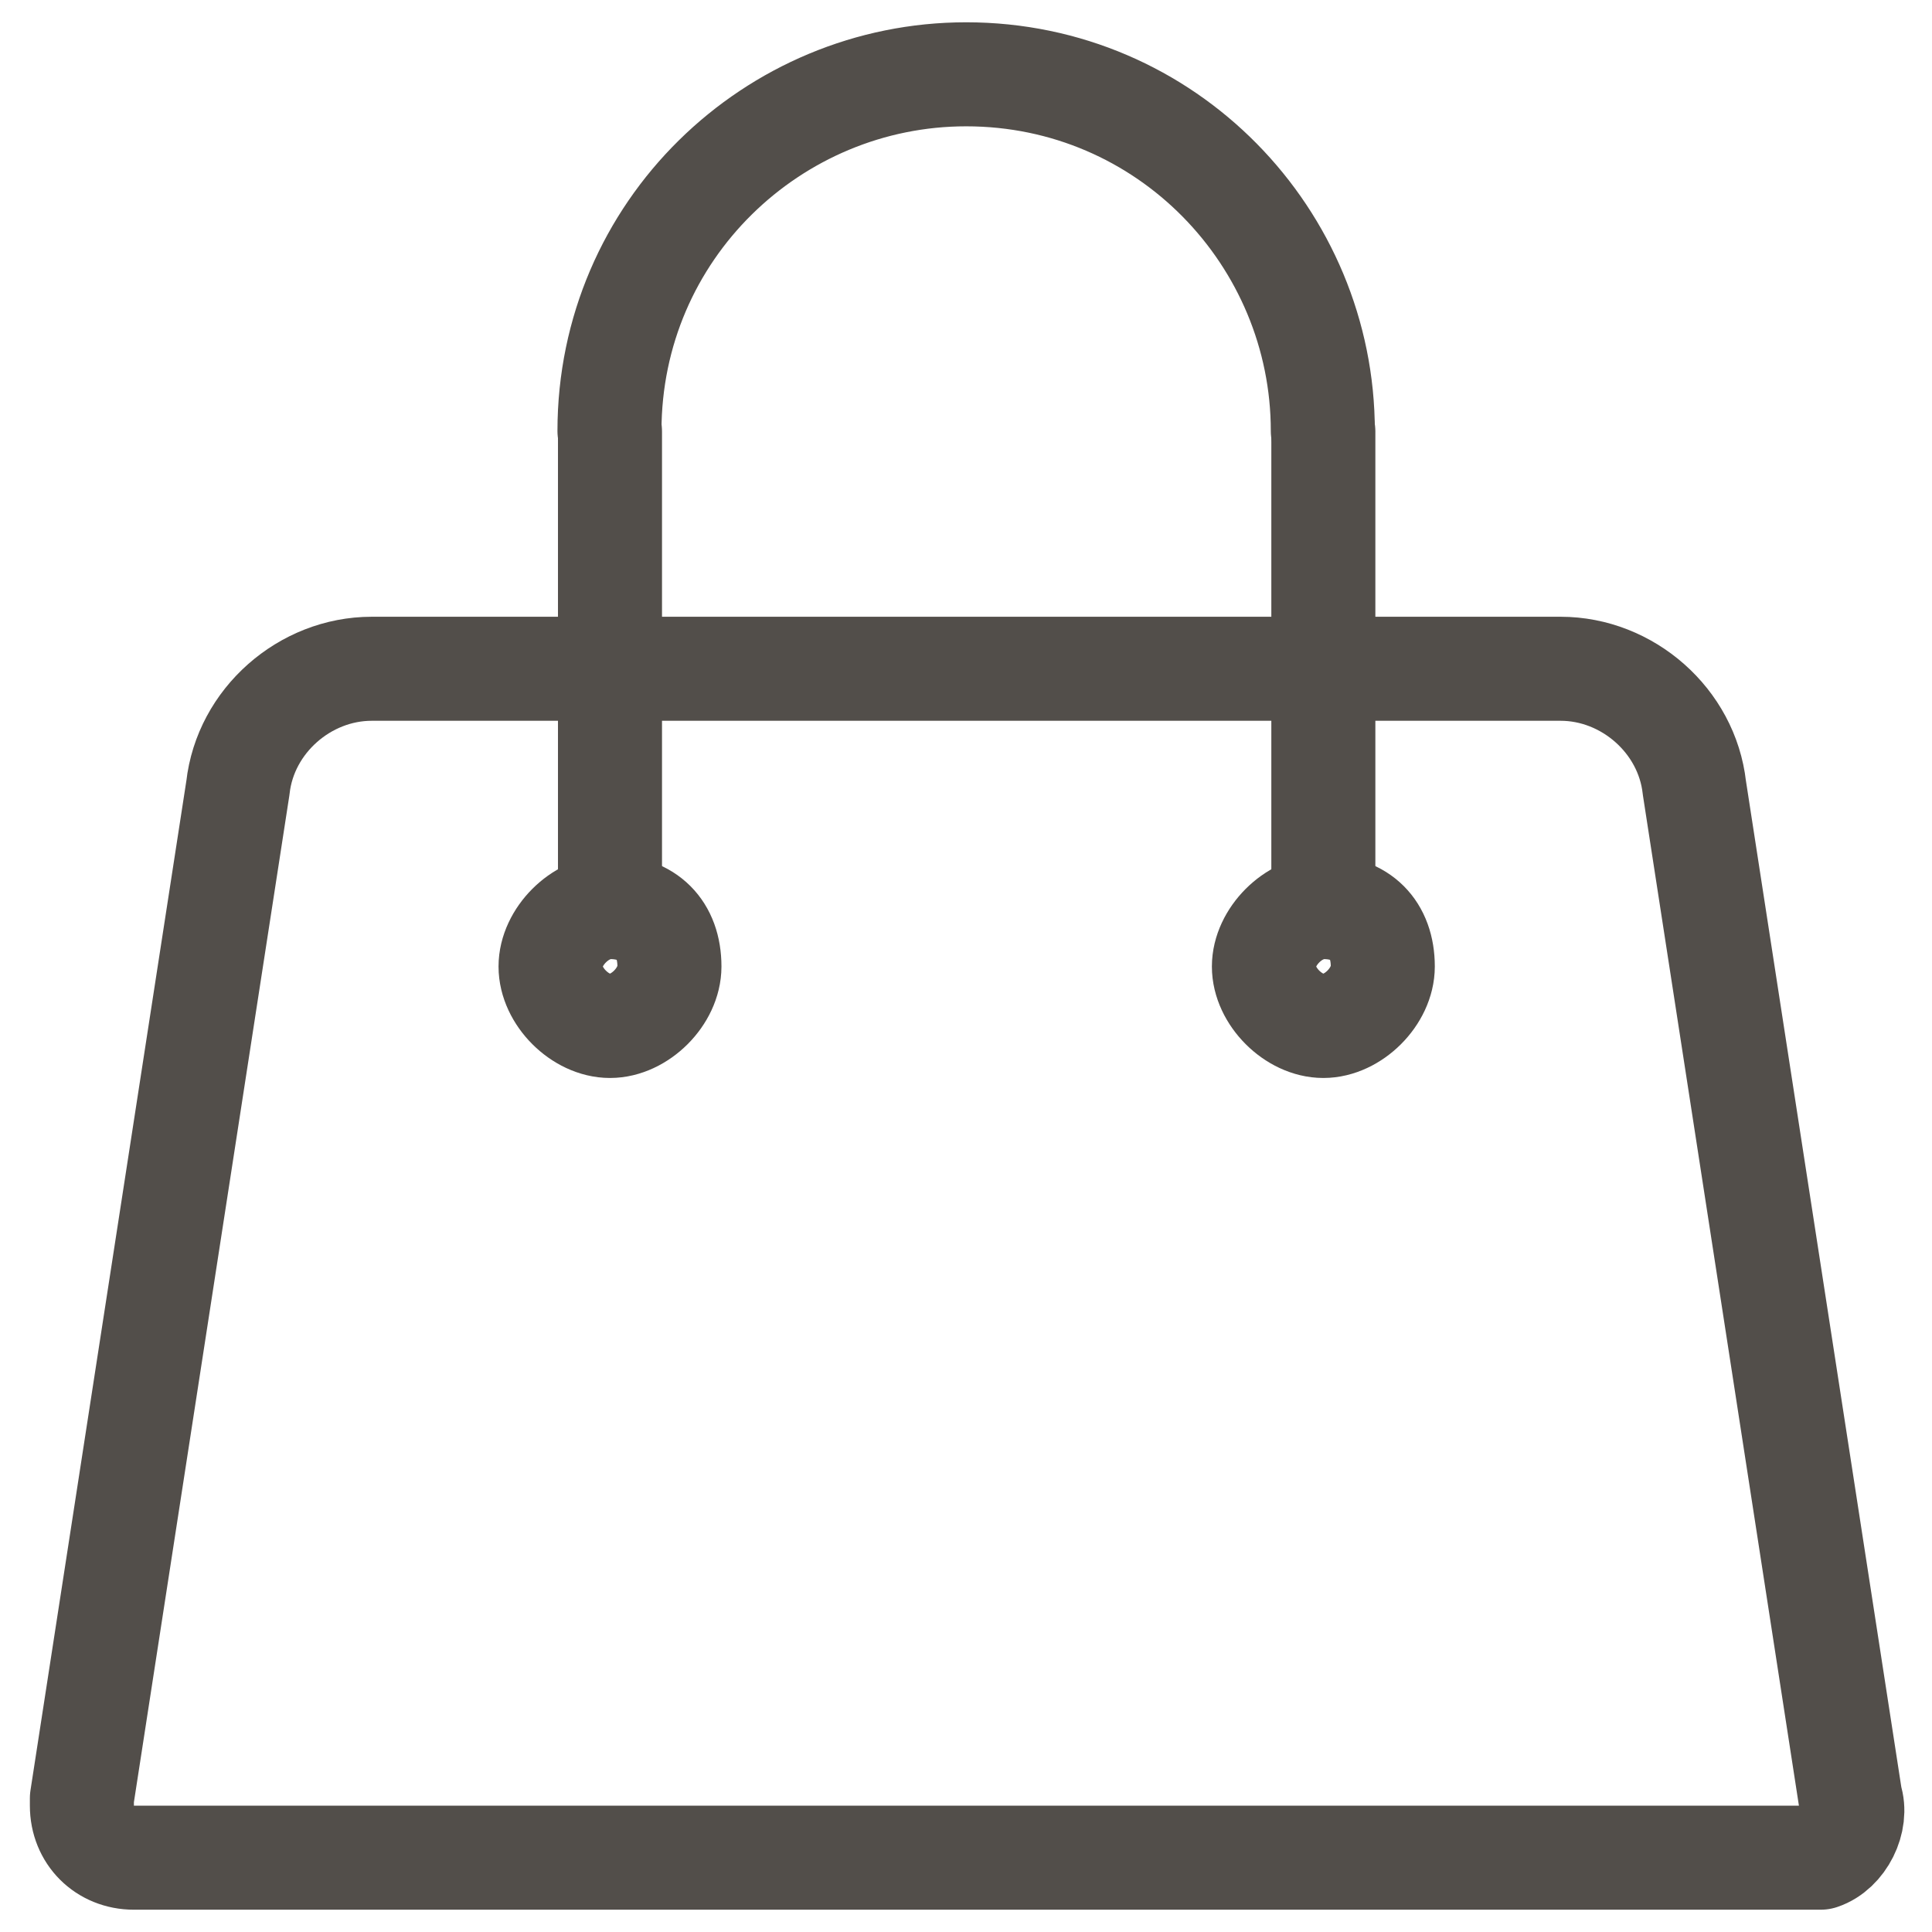 <?xml version="1.0" encoding="utf-8"?>
<!-- Generator: Adobe Illustrator 28.0.0, SVG Export Plug-In . SVG Version: 6.00 Build 0)  -->
<svg version="1.1" id="Livello_1" xmlns="http://www.w3.org/2000/svg" xmlns:xlink="http://www.w3.org/1999/xlink" x="0px" y="0px"
	 width="26px" height="26px" viewBox="0 0 26 26" style="enable-background:new 0 0 26 26;" xml:space="preserve">
<style type="text/css">
	.st0{fill:none;stroke:#524E4A;stroke-width:1.4;stroke-linecap:round;stroke-linejoin:round;}
</style>
<g id="Raggruppa_20684" transform="translate(-943.391 -374.193)">
	<g id="Raggruppa_20683" transform="translate(944.093 374.893)">
		<path id="Tracciato_28946" class="st0" d="M24.2,23.5c0.1,0.3-0.1,0.7-0.4,0.8c-0.1,0-0.1,0-0.2,0H1.1c-0.4,0-0.7-0.3-0.7-0.7
			c0,0,0-0.1,0-0.1L2.5,9.9C2.6,9,3.4,8.3,4.3,8.3h16c0.9,0,1.7,0.7,1.8,1.6L24.2,23.5z"/>
		<path id="Tracciato_28947" class="st0" d="M7.5,5.1c0-2.7,2.2-4.8,4.8-4.8c2.7,0,4.8,2.2,4.8,4.8"/>
	</g>
	<line id="Linea_186" class="st0" x1="961.2" y1="380" x2="961.2" y2="386.4"/>
	<line id="Linea_187" class="st0" x1="951.6" y1="380" x2="951.6" y2="386.4"/>
	<path id="Tracciato_28948" class="st0" d="M952.4,387.2c0,0.4-0.4,0.8-0.8,0.8c-0.4,0-0.8-0.4-0.8-0.8c0-0.4,0.4-0.8,0.8-0.8l0,0
		C952.1,386.4,952.4,386.7,952.4,387.2z"/>
	<path id="Tracciato_28949" class="st0" d="M962,387.2c0,0.4-0.4,0.8-0.8,0.8s-0.8-0.4-0.8-0.8c0-0.4,0.4-0.8,0.8-0.8l0,0
		C961.7,386.4,962,386.7,962,387.2z"/>
</g>
</svg>
